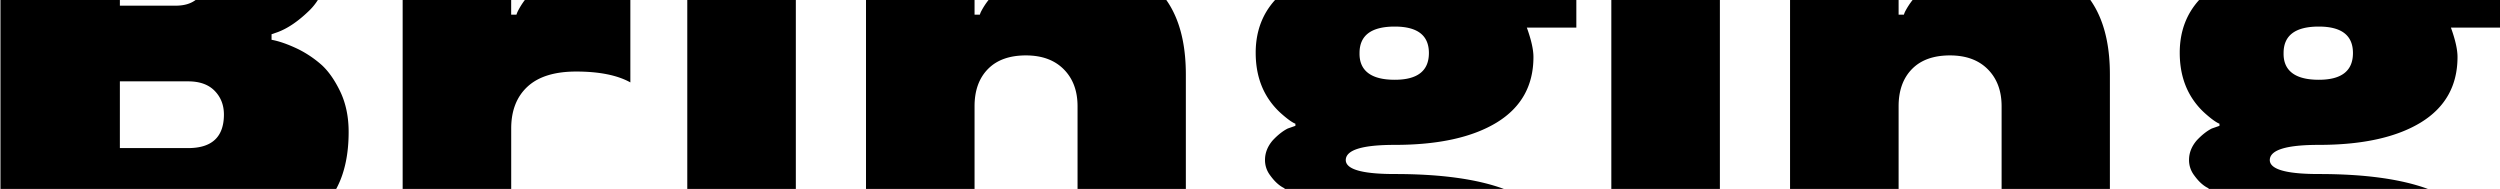 <?xml version="1.0" encoding="UTF-8"?> <svg xmlns="http://www.w3.org/2000/svg" id="Слой_1" data-name="Слой 1" viewBox="0 0 2646 200"> <title>Монтажная область 37</title> <path d="M360.31,97.32Q351.63,79.11,340.7,69A114.46,114.46,0,0,0,316,52.2q-16.25-7.85-28.58-10.09V36.23L293.9,34q15.78-5.88,32.58-22c.53-.5,1.07-1,1.6-1.55A61.94,61.94,0,0,0,336.42,0H207q-7.94,6-21,6H126.88V0H.49V200H355.82a95.1,95.1,0,0,0,6.84-16Q369,164.63,369,139.63,369,115.82,360.31,97.32ZM237,121.14q0,35.59-37.83,35.59h-72.3V86.11h72.3q18.21,0,28,10T237,121.14Z"></path> <path d="M555.49,0A79.31,79.31,0,0,0,548,12a23.68,23.68,0,0,0-1.37,3.49h-5.61V0H426.17V200H541.06V136q0-28.31,17.24-44.28t51.42-16q36.7,0,57.45,11.49V0Z"></path> <path d="M727.42,0V200H842.31V0Z"></path> <path d="M1241.6,12a91.74,91.74,0,0,0-7.18-12H1046.27a76.38,76.38,0,0,0-7.79,12,22,22,0,0,0-1.4,3.49h-5.61V0H916.58V200h114.89V112.45q0-24.93,14.15-39.37t40.22-14.43q25.48,0,40.07,14.71t14.57,39.09V200H1255.1V78.82Q1255.1,38.8,1241.6,12Z"></path> <path d="M1349.53,0a78,78,0,0,0-9,12q-11.51,19-11.5,43.84,0,29.72,14.85,50.73a79.34,79.34,0,0,0,12.61,14q9.53,8.4,14.57,10.37v2.24L1363,136q-7.86,3.93-16,12.61-8.13,9.54-8.12,20.74a26.41,26.41,0,0,0,4.35,14.66c.47.73,1,1.45,1.53,2.15q7,9.54,14.85,13.17V200h232.19q-42.95-15.81-115.61-15.81-5.84,0-11-.19-40.83-1.49-40.83-14.66.27-16,51.84-16,69.21,0,108.17-23.82Q1623,105.73,1623,60.33q0-11.78-7-31.11h52.4V0ZM1476.2,84.43q-18.78,0-28.16-7.15t-9.11-21.16q0-28,37.27-28,36.15,0,36.15,28Q1512.35,84.44,1476.2,84.43Z"></path> <path d="M1705.43,0V200h114.9V0Z"></path> <path d="M2219.62,12a92.84,92.84,0,0,0-7.18-12H2024.29a77.31,77.31,0,0,0-7.8,12,22,22,0,0,0-1.4,3.49h-5.6V0h-114.9V200h114.9V112.45q0-24.93,14.15-39.37t40.21-14.43q25.5,0,40.08,14.71t14.57,39.09V200h114.61V78.82Q2233.11,38.8,2219.62,12Z"></path> <path d="M2327.55,0a78,78,0,0,0-9,12q-11.52,19-11.51,43.84,0,29.72,14.86,50.73a79,79,0,0,0,12.61,14q9.52,8.4,14.57,10.37v2.24L2341,136q-7.84,3.93-16,12.61-8.13,9.54-8.13,20.74a26.42,26.42,0,0,0,4.36,14.66c.47.73,1,1.45,1.53,2.15q7,9.54,14.85,13.17V200h232.18q-42.95-15.81-115.6-15.81-5.83,0-11-.19-40.84-1.49-40.84-14.66.29-16,51.85-16,69.21,0,108.17-23.82,38.67-23.82,38.67-69.22,0-11.78-7-31.11h52.41V0Zm126.67,84.43q-18.78,0-28.17-7.15t-9.1-21.16q0-28,37.27-28,36.15,0,36.15,28Q2490.37,84.44,2454.22,84.43Z"></path> </svg> 